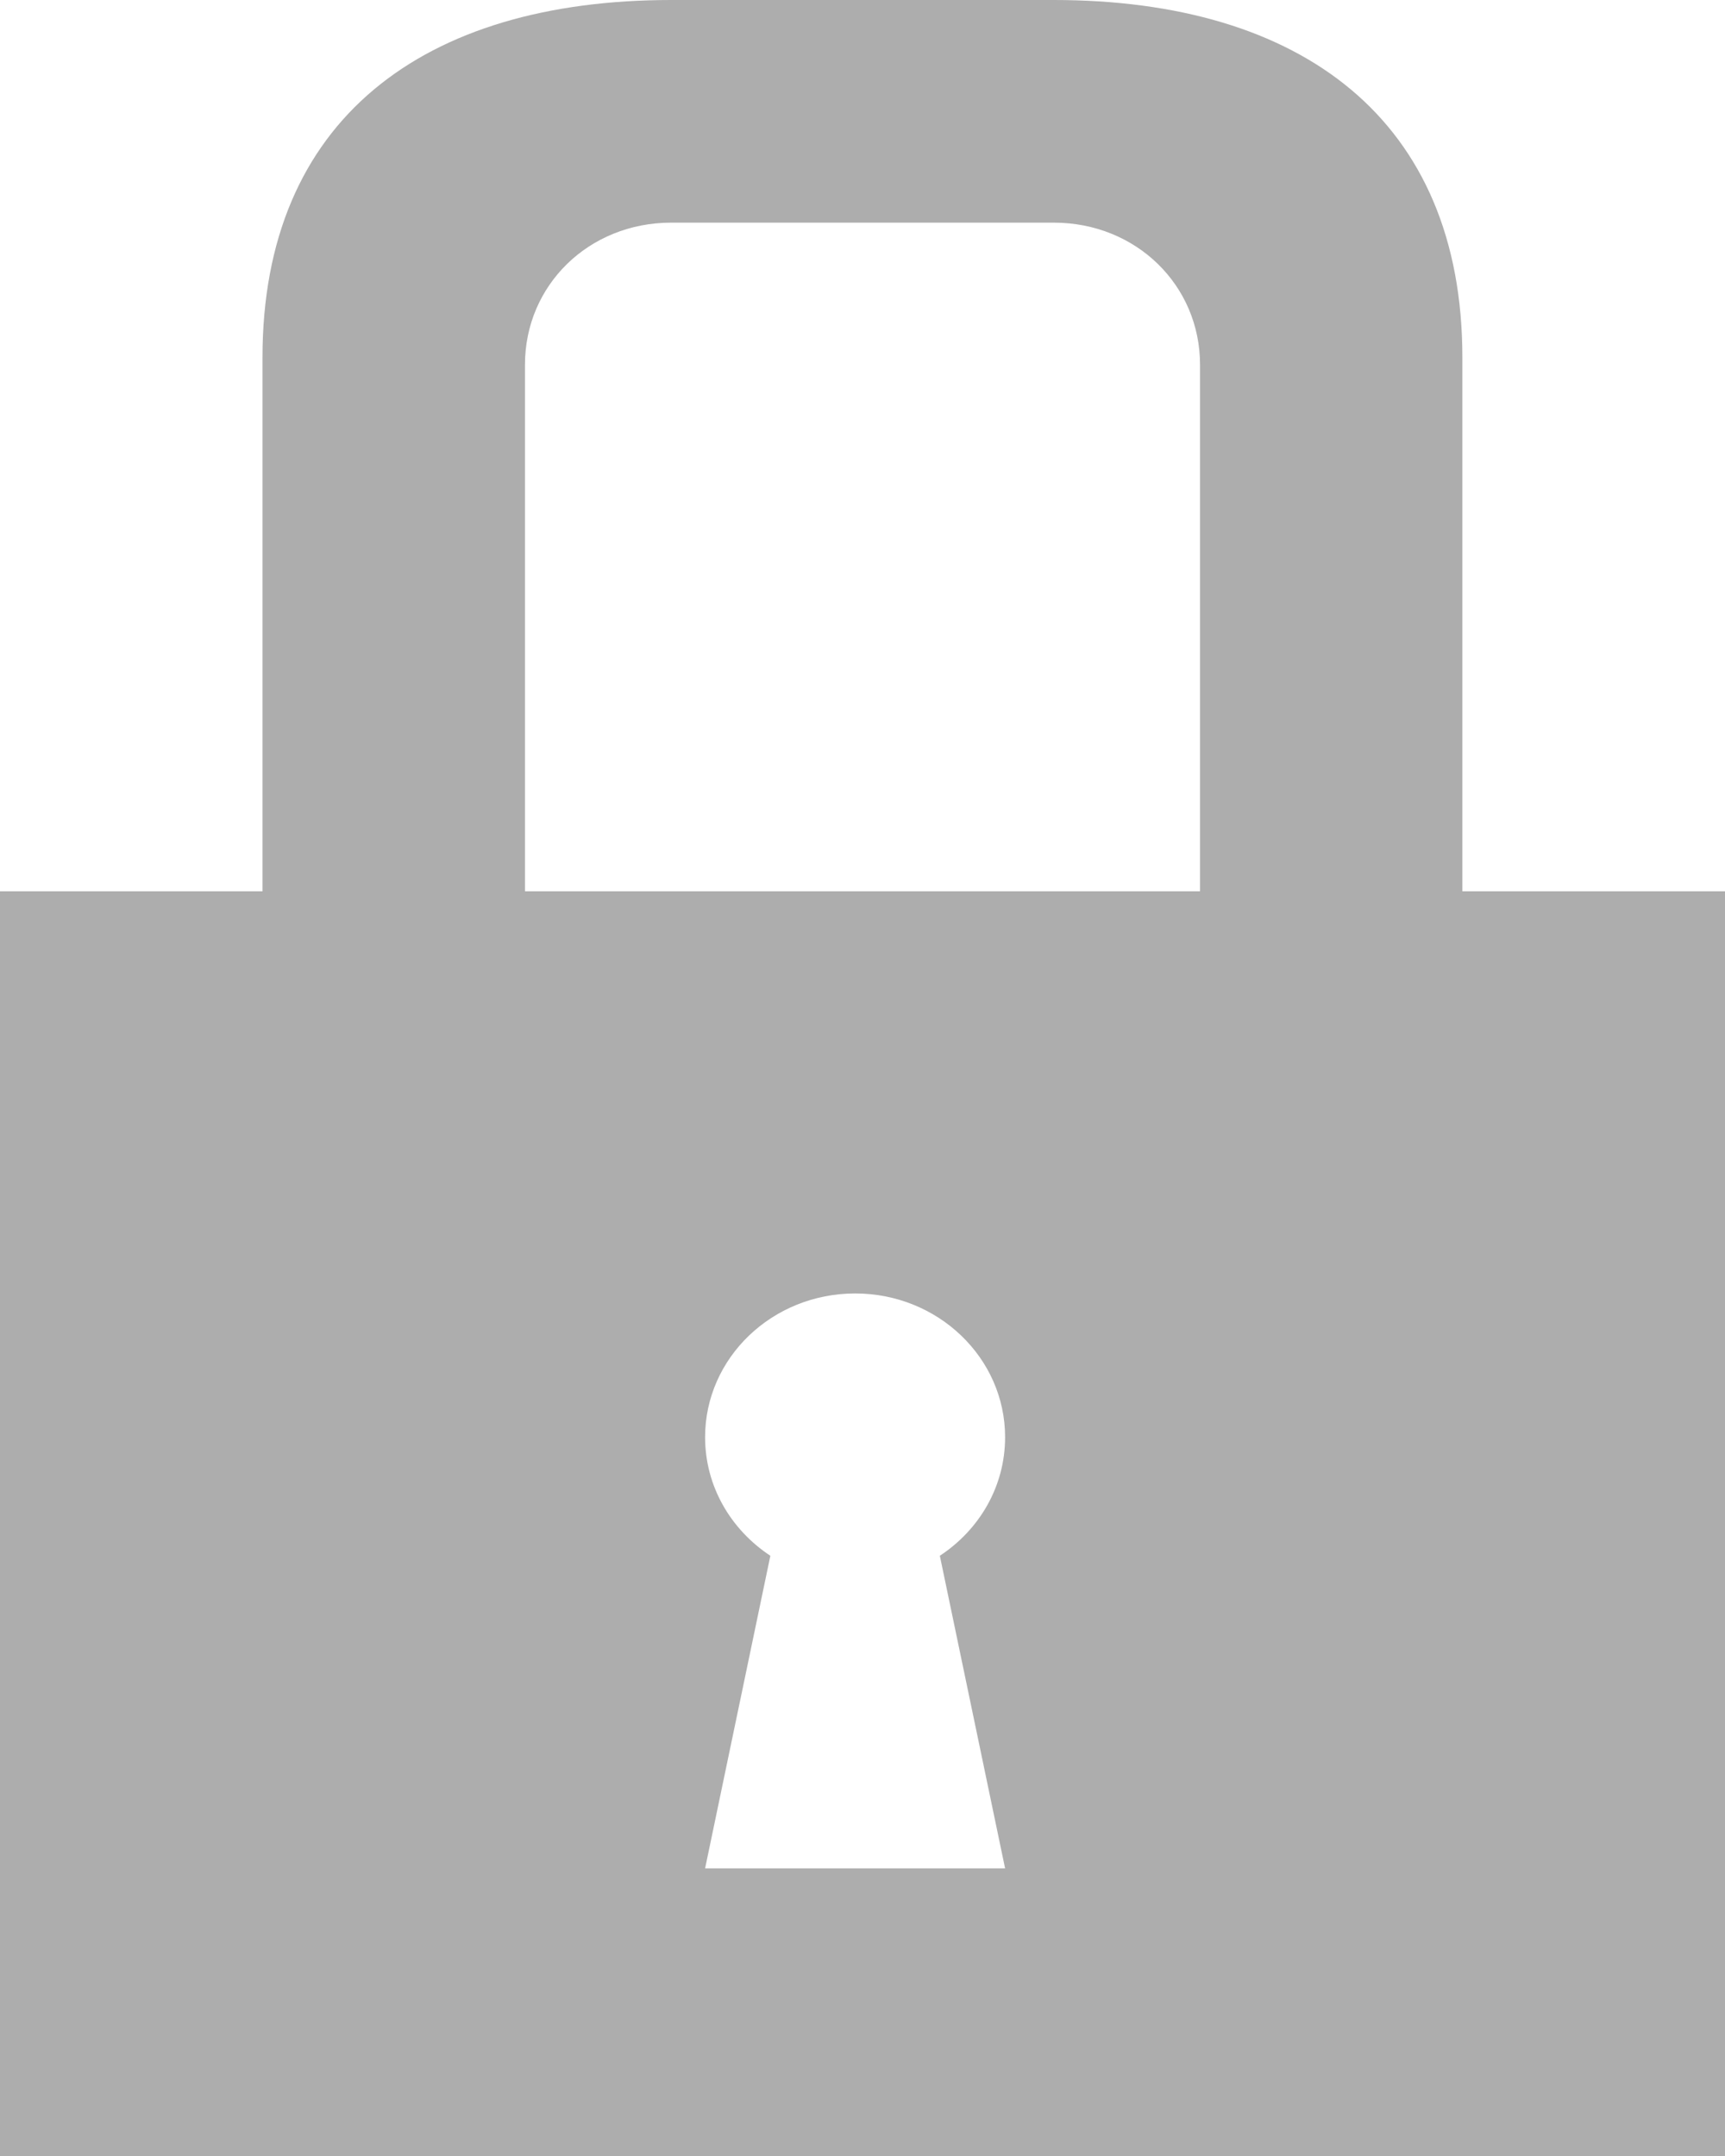 <svg width="12" height="15" viewBox="0 0 12 15" fill="none" xmlns="http://www.w3.org/2000/svg">
    <path fill-rule="evenodd" clip-rule="evenodd" d="M10.173 6.201V2.487C10.173 0.834 9.056 0 7.33 0H4.67C2.944 0 1.826 0.833 1.826 2.487V6.201H0V15H12V6.201H10.173ZM3.652 2.537C3.652 1.986 4.094 1.549 4.67 1.549H7.33C7.905 1.549 8.348 1.986 8.348 2.537V6.201H3.652V2.537ZM6.992 12.999H4.905L5.359 10.824C5.085 10.643 4.905 10.342 4.905 9.999C4.905 9.447 5.372 8.999 5.949 8.999C6.525 8.999 6.992 9.447 6.992 9.999C6.992 10.342 6.813 10.643 6.538 10.824L6.992 12.999Z" fill="#ADADAD"/>
</svg>
